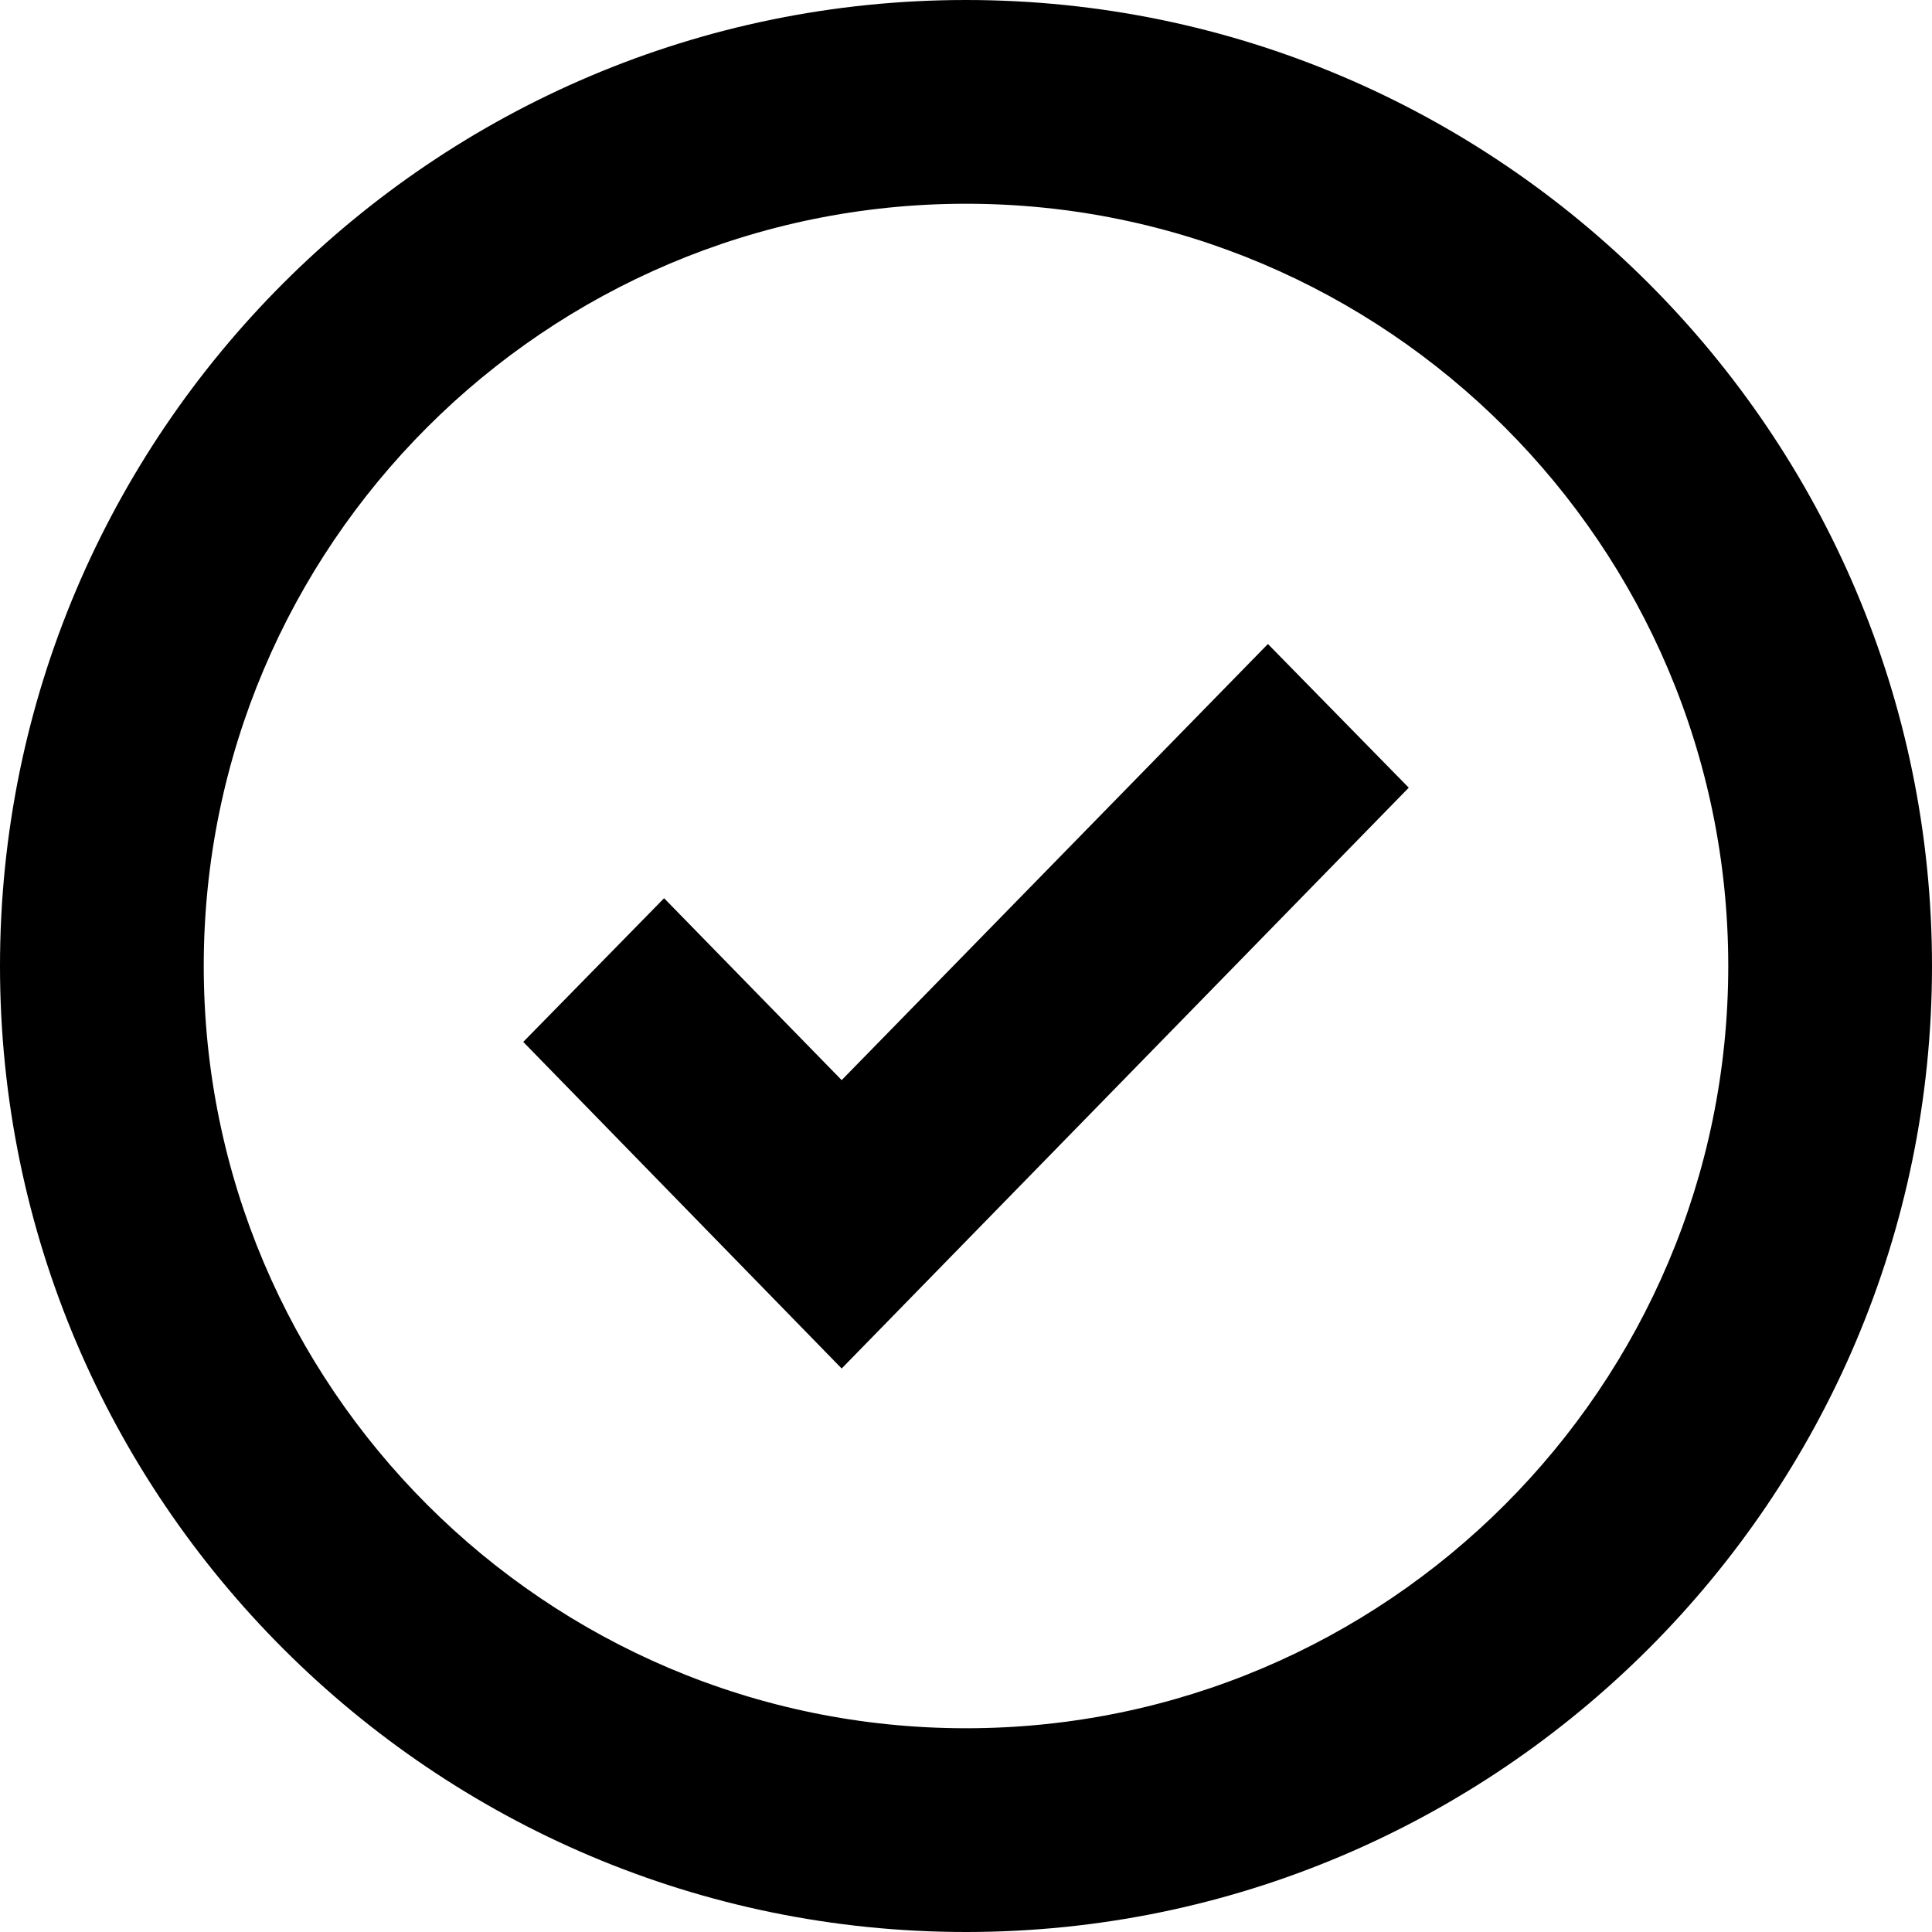 <svg width="48" height="48" viewBox="0 0 48 48" fill="none" xmlns="http://www.w3.org/2000/svg">
<path d="M24 0C10.773 0 0 10.758 0 24C0 37.242 10.773 48 24 48C37.227 48 48 37.227 48 24C48 10.773 37.227 0 24 0ZM24 42.938C13.556 42.938 5.062 34.444 5.062 24C5.062 13.556 13.556 5.062 24 5.062C34.444 5.062 42.938 13.556 42.938 24C42.938 34.444 34.444 42.938 24 42.938Z" fill="black"/>
<path d="M20.911 26.835L16.499 22.316L13 25.886L20.911 34L35 19.57L31.501 16L20.911 26.835Z" fill="black"/>
</svg>
